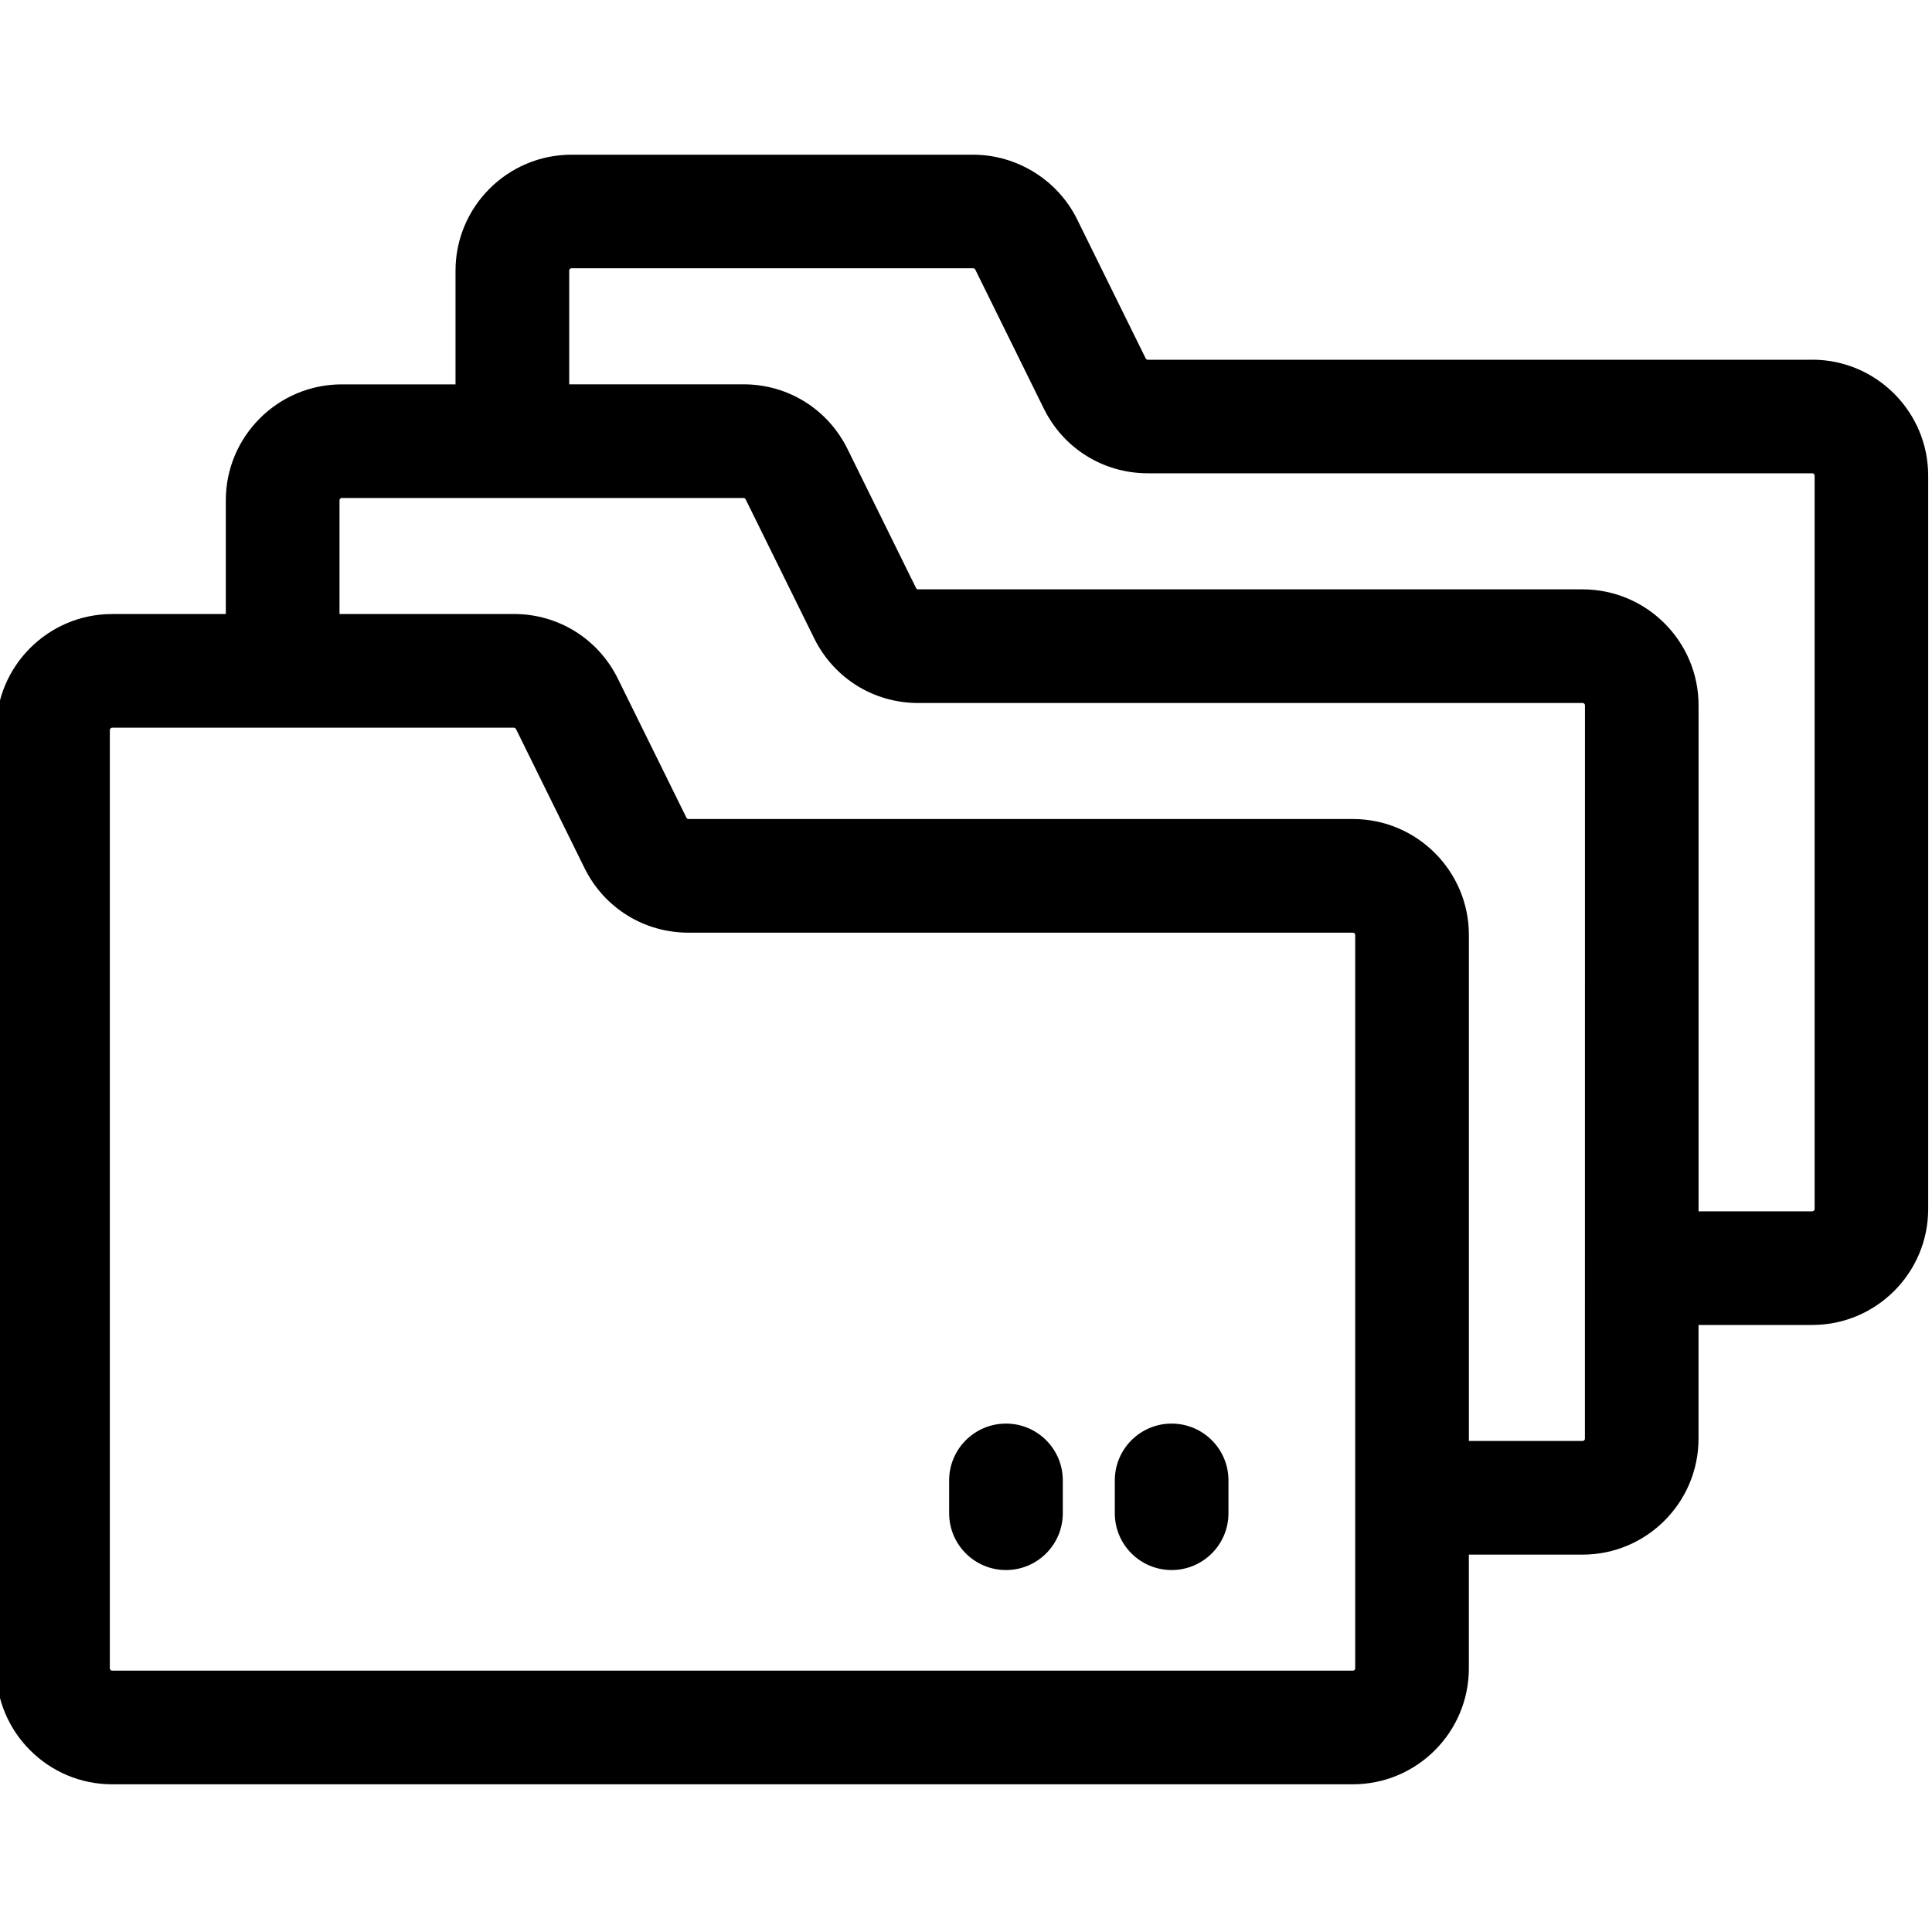 <svg fill="none" height="40" viewBox="0 0 40 40" width="40" xmlns="http://www.w3.org/2000/svg" xmlns:xlink="http://www.w3.org/1999/xlink"><clipPath id="a"><path d="m0 0h40v40h-40z"/></clipPath><g clip-path="url(#a)" fill="#000"><path d="m37.521 7.448h-13.756c-.019 0-.036-.01-.044-.026l-1.419-2.878c-.4-.815-1.246-1.341-2.154-1.341h-8.316c-1.324 0-2.401 1.077-2.401 2.401v2.354h-2.355c-1.324 0-2.401 1.077-2.401 2.401v2.354h-2.354c-1.324 0-2.401 1.077-2.401 2.401v19.427c0 1.324 1.077 2.401 2.401 2.401h25.689c1.324 0 2.401-1.077 2.401-2.401v-2.354h2.354c1.324 0 2.401-1.077 2.401-2.401v-2.354h2.354c1.324 0 2.401-1.077 2.401-2.401v-15.183c0-1.324-1.077-2.401-2.401-2.401zm-9.51 27.141h-25.689c-.026 0-.048-.021-.048-.048v-19.427c0-.027.022-.048.048-.048h8.317c.008 0 .015.003.022.006.001.001.002 0.0.003.001.003.002.004.005.007.007.004.004.009.007.011.012l1.419 2.879c.407.826 1.233 1.339 2.153 1.339h13.756c.006 0 .013.001.019.004.017.007.029.025.029.044 0 8.297 0 15.107 0 15.183 0 .027-.021.048-.048.048zm4.803-4.803c0 .026-.021.048-.048.048h-2.354v-10.476c0-1.324-1.077-2.401-2.401-2.401h-13.756c-.018 0-.035-.011-.043-.027l-1.42-2.879c-.407-.825-1.232-1.339-2.153-1.339h-3.61v-2.354c0-.026.021-.048.048-.048h8.317c.018 0 .035.01.043.027l1.42 2.879c.408.826 1.233 1.339 2.153 1.339h13.757c.026 0 .048.021.048.048zm4.755-4.755c0 .027-.021.048-.048.048h-2.354v-10.476c0-1.324-1.077-2.401-2.401-2.401h-13.757c-.018 0-.035-.011-.043-.027l-1.419-2.878c-.407-.826-1.232-1.34-2.153-1.34h-3.609v-2.354c0-.027.021-.049.048-.049h8.316c.018 0 .035.01.043.027l1.42 2.88c.407.825 1.233 1.338 2.154 1.338h13.756c.026 0 .048.022.048.049v15.182z"/><path d="m20.828 29.474c-.65 0-1.177.527-1.177 1.176v.68c0 .65.527 1.176 1.177 1.176s1.176-.527 1.176-1.176v-.68c0-.65-.527-1.176-1.176-1.176z"/><path d="m24.257 29.474c-.65 0-1.176.527-1.176 1.176v.68c0 .65.527 1.176 1.176 1.176.65 0 1.177-.527 1.177-1.176v-.68c0-.65-.527-1.176-1.177-1.176z"/></g></svg>